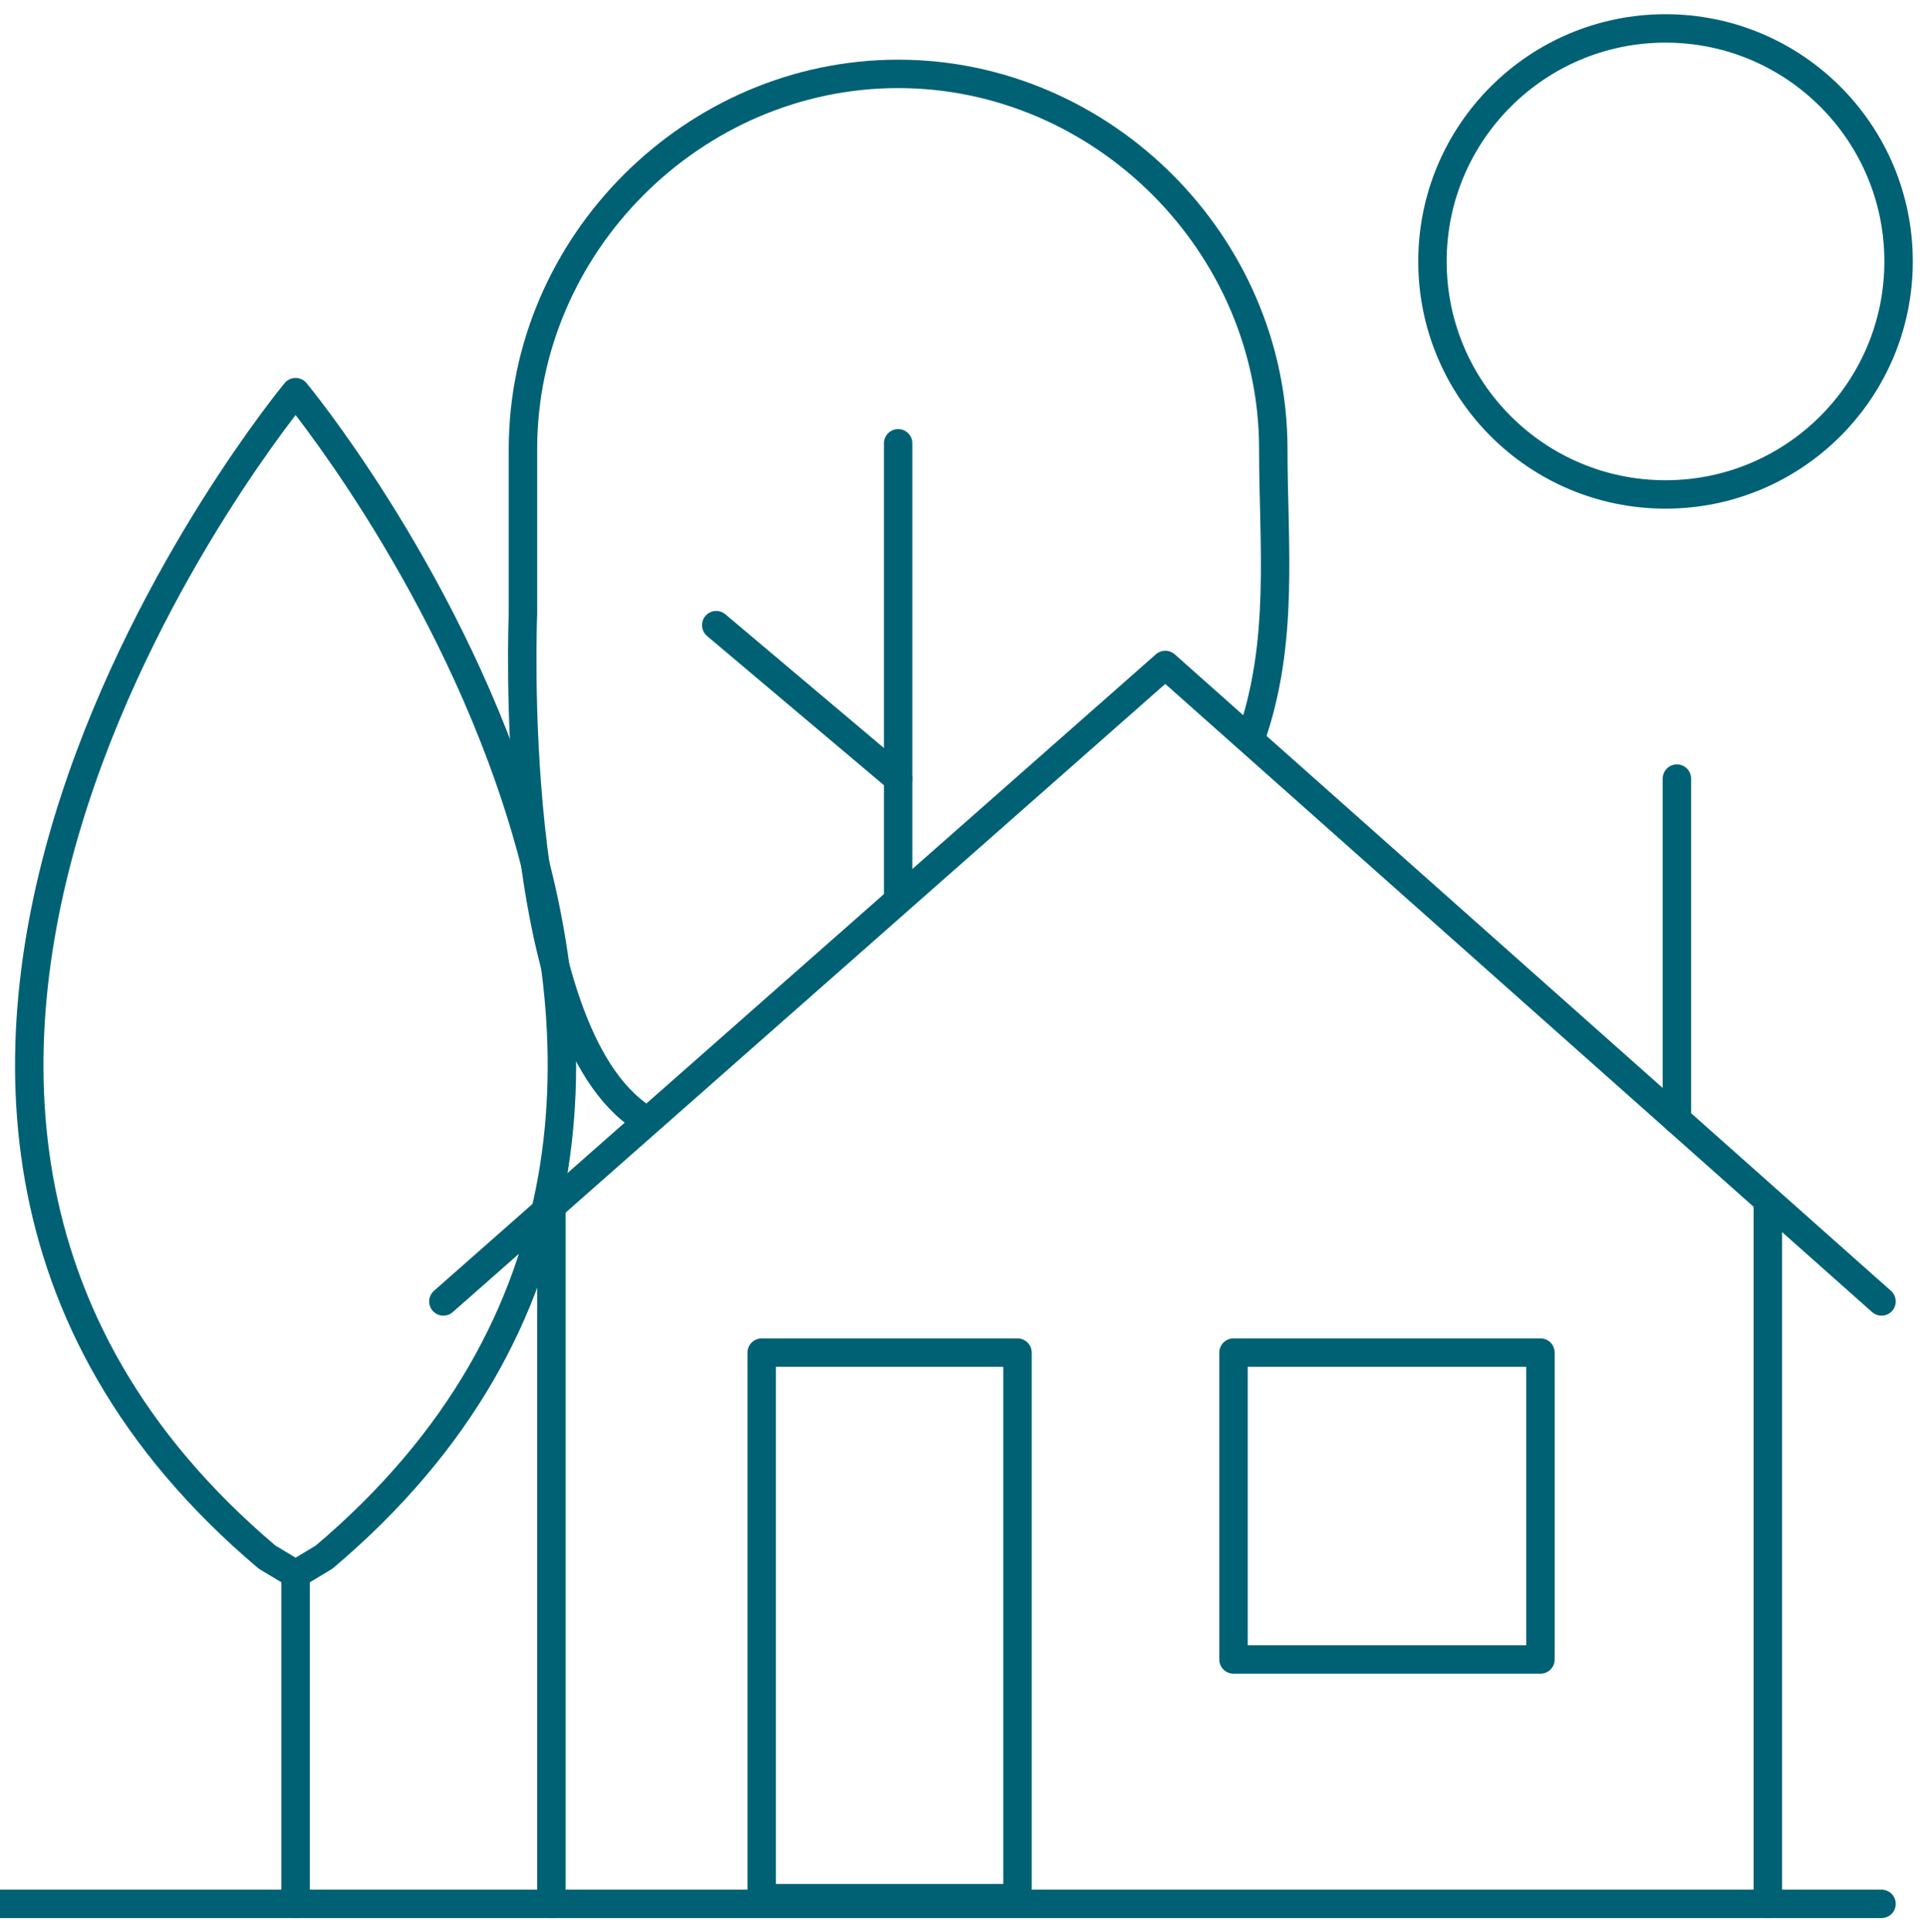 <?xml version="1.0" encoding="utf-8"?>
<!-- Generator: Adobe Illustrator 25.2.3, SVG Export Plug-In . SVG Version: 6.00 Build 0)  -->
<svg version="1.1" id="Layer_1" xmlns="http://www.w3.org/2000/svg" xmlns:xlink="http://www.w3.org/1999/xlink" x="0px" y="0px"
	 viewBox="0 0 33.9 34" style="enable-background:new 0 0 33.9 34;" xml:space="preserve">
<style type="text/css">
	.st0{fill:none;stroke:#E6007E;stroke-linecap:round;stroke-linejoin:round;stroke-miterlimit:10;}
	.st1{fill:none;stroke:#E6007E;stroke-linejoin:round;stroke-miterlimit:10;}
	.st2{fill:none;stroke:#015E3C;stroke-linecap:round;stroke-linejoin:round;stroke-miterlimit:10;}
	.st3{fill:none;stroke:#E6007E;stroke-miterlimit:10;}
	.st4{fill:none;stroke:#006174;stroke-width:0.5;stroke-miterlimit:10;}
	.st5{fill:none;stroke:#006174;stroke-width:0.5;stroke-linecap:round;stroke-linejoin:round;stroke-miterlimit:10;}
	.st6{fill:#015E3C;}
	.st7{clip-path:url(#SVGID_4_);}
</style>
<g>
	<circle class="st5" cx="29.3" cy="4.6" r="4.1"/>
	<line class="st5" x1="0" y1="33.5" x2="33.1" y2="33.5"/>
	<polyline class="st5" points="7.8,22.9 20.5,11.7 33.1,22.9 	"/>
	<line class="st5" x1="29.5" y1="13.7" x2="29.5" y2="19.7"/>
	<line class="st5" x1="31.1" y1="21.2" x2="31.1" y2="33.5"/>
	<line class="st5" x1="9.7" y1="21.2" x2="9.7" y2="33.5"/>
	<rect x="13.4" y="23.8" class="st5" width="4.5" height="9.6"/>
	<rect x="21.7" y="23.8" class="st5" width="5.4" height="5.4"/>
	<path class="st5" d="M5.7,27.4c9.7-8.2-0.5-20.5-0.5-20.5H5.2c0,0-10.2,12.3-0.5,20.5l0.5,0.3L5.7,27.4z"/>
	<line class="st5" x1="5.2" y1="27.7" x2="5.2" y2="33.5"/>
	<line class="st5" x1="15.8" y1="7.8" x2="15.8" y2="15.8"/>
	<line class="st5" x1="12.6" y1="11" x2="15.8" y2="13.7"/>
	<path class="st5" d="M22,13c0.6-1.7,0.4-3.4,0.4-5.1c0-3.6-3-6.6-6.6-6.6s-6.6,3-6.6,6.6v2.9c0,0-0.3,7.1,2,8.8"/>
</g>
<g>
	<g>
		<defs>
			<path id="SVGID_2_" d="M395.6-566.6c-4.4,4.4-10.3,6.9-16.6,6.9c-5.6,0-10.8-1.9-15-5.5l6.9-6.9h29.2
				C398.8-570.1,397.3-568.2,395.6-566.6z M355.6-583.1c0-6.3,2.4-12.1,6.9-16.6c1.7-1.7,3.5-3.2,5.5-4.5v29.2l-6.9,6.9
				C357.5-572.3,355.6-577.6,355.6-583.1z M381.4-611.1v22.6l-9.4,9.3v-27.7C375.1-608.5,378.3-609.9,381.4-611.1z M402.7-576.2
				h-27.7l9.3-9.3H407C405.8-582.4,404.4-579.2,402.7-576.2z M395.1-614.9c7.8-1.6,14.5-2,17.8-2.2c-0.1,3.3-0.6,10-2.2,17.8
				c-0.6,2.9-1.4,6.2-2.4,9.5h-19.8l12.2-12.2c0.8-0.8,0.8-2.1,0-3s-2.1-0.8-3,0l-12.2,12.2v-19.8
				C389-613.5,392.2-614.3,395.1-614.9z M414.9-598.5c2.3-11.3,2.3-20.3,2.3-20.7c0-0.5-0.2-1.1-0.6-1.5s-0.9-0.6-1.5-0.6
				c-0.4,0-9.4,0-20.7,2.3c-4,0.8-7.9,1.8-11.5,3c0,0,0,0-0.1,0c-2.3,0.8-4.5,1.6-6.6,2.5c-2.6,1.1-5,2.3-7.2,3.6
				c-0.1,0-0.1,0.1-0.2,0.1c-3.6,2.1-6.7,4.5-9.3,7.1c-5.2,5.2-8.1,12.2-8.1,19.5c0,6.7,2.4,13,6.7,18l-11.6,11.7
				c-0.8,0.8-0.8,2.1,0,3c0.4,0.4,0.9,0.6,1.5,0.6s1.1-0.2,1.5-0.6l11.6-11.6c5,4.3,11.3,6.7,18,6.7c7.4,0,14.3-2.9,19.5-8.1
				c2.6-2.6,5-5.8,7.1-9.3c0-0.1,0.1-0.1,0.1-0.2c1.3-2.2,2.5-4.6,3.6-7.2c0.9-2.1,1.7-4.3,2.5-6.6c0,0,0,0,0-0.1
				C413.1-590.6,414.1-594.5,414.9-598.5z"/>
		</defs>
		<clipPath id="SVGID_4_">
			<use xlink:href="#SVGID_2_"  style="overflow:visible;"/>
		</clipPath>
		<g class="st7">
			<g>
				<rect id="SVGID_3_" x="-415" y="-2041.6" class="st6" width="1440" height="3397"/>
			</g>
		</g>
	</g>
</g>
</svg>
